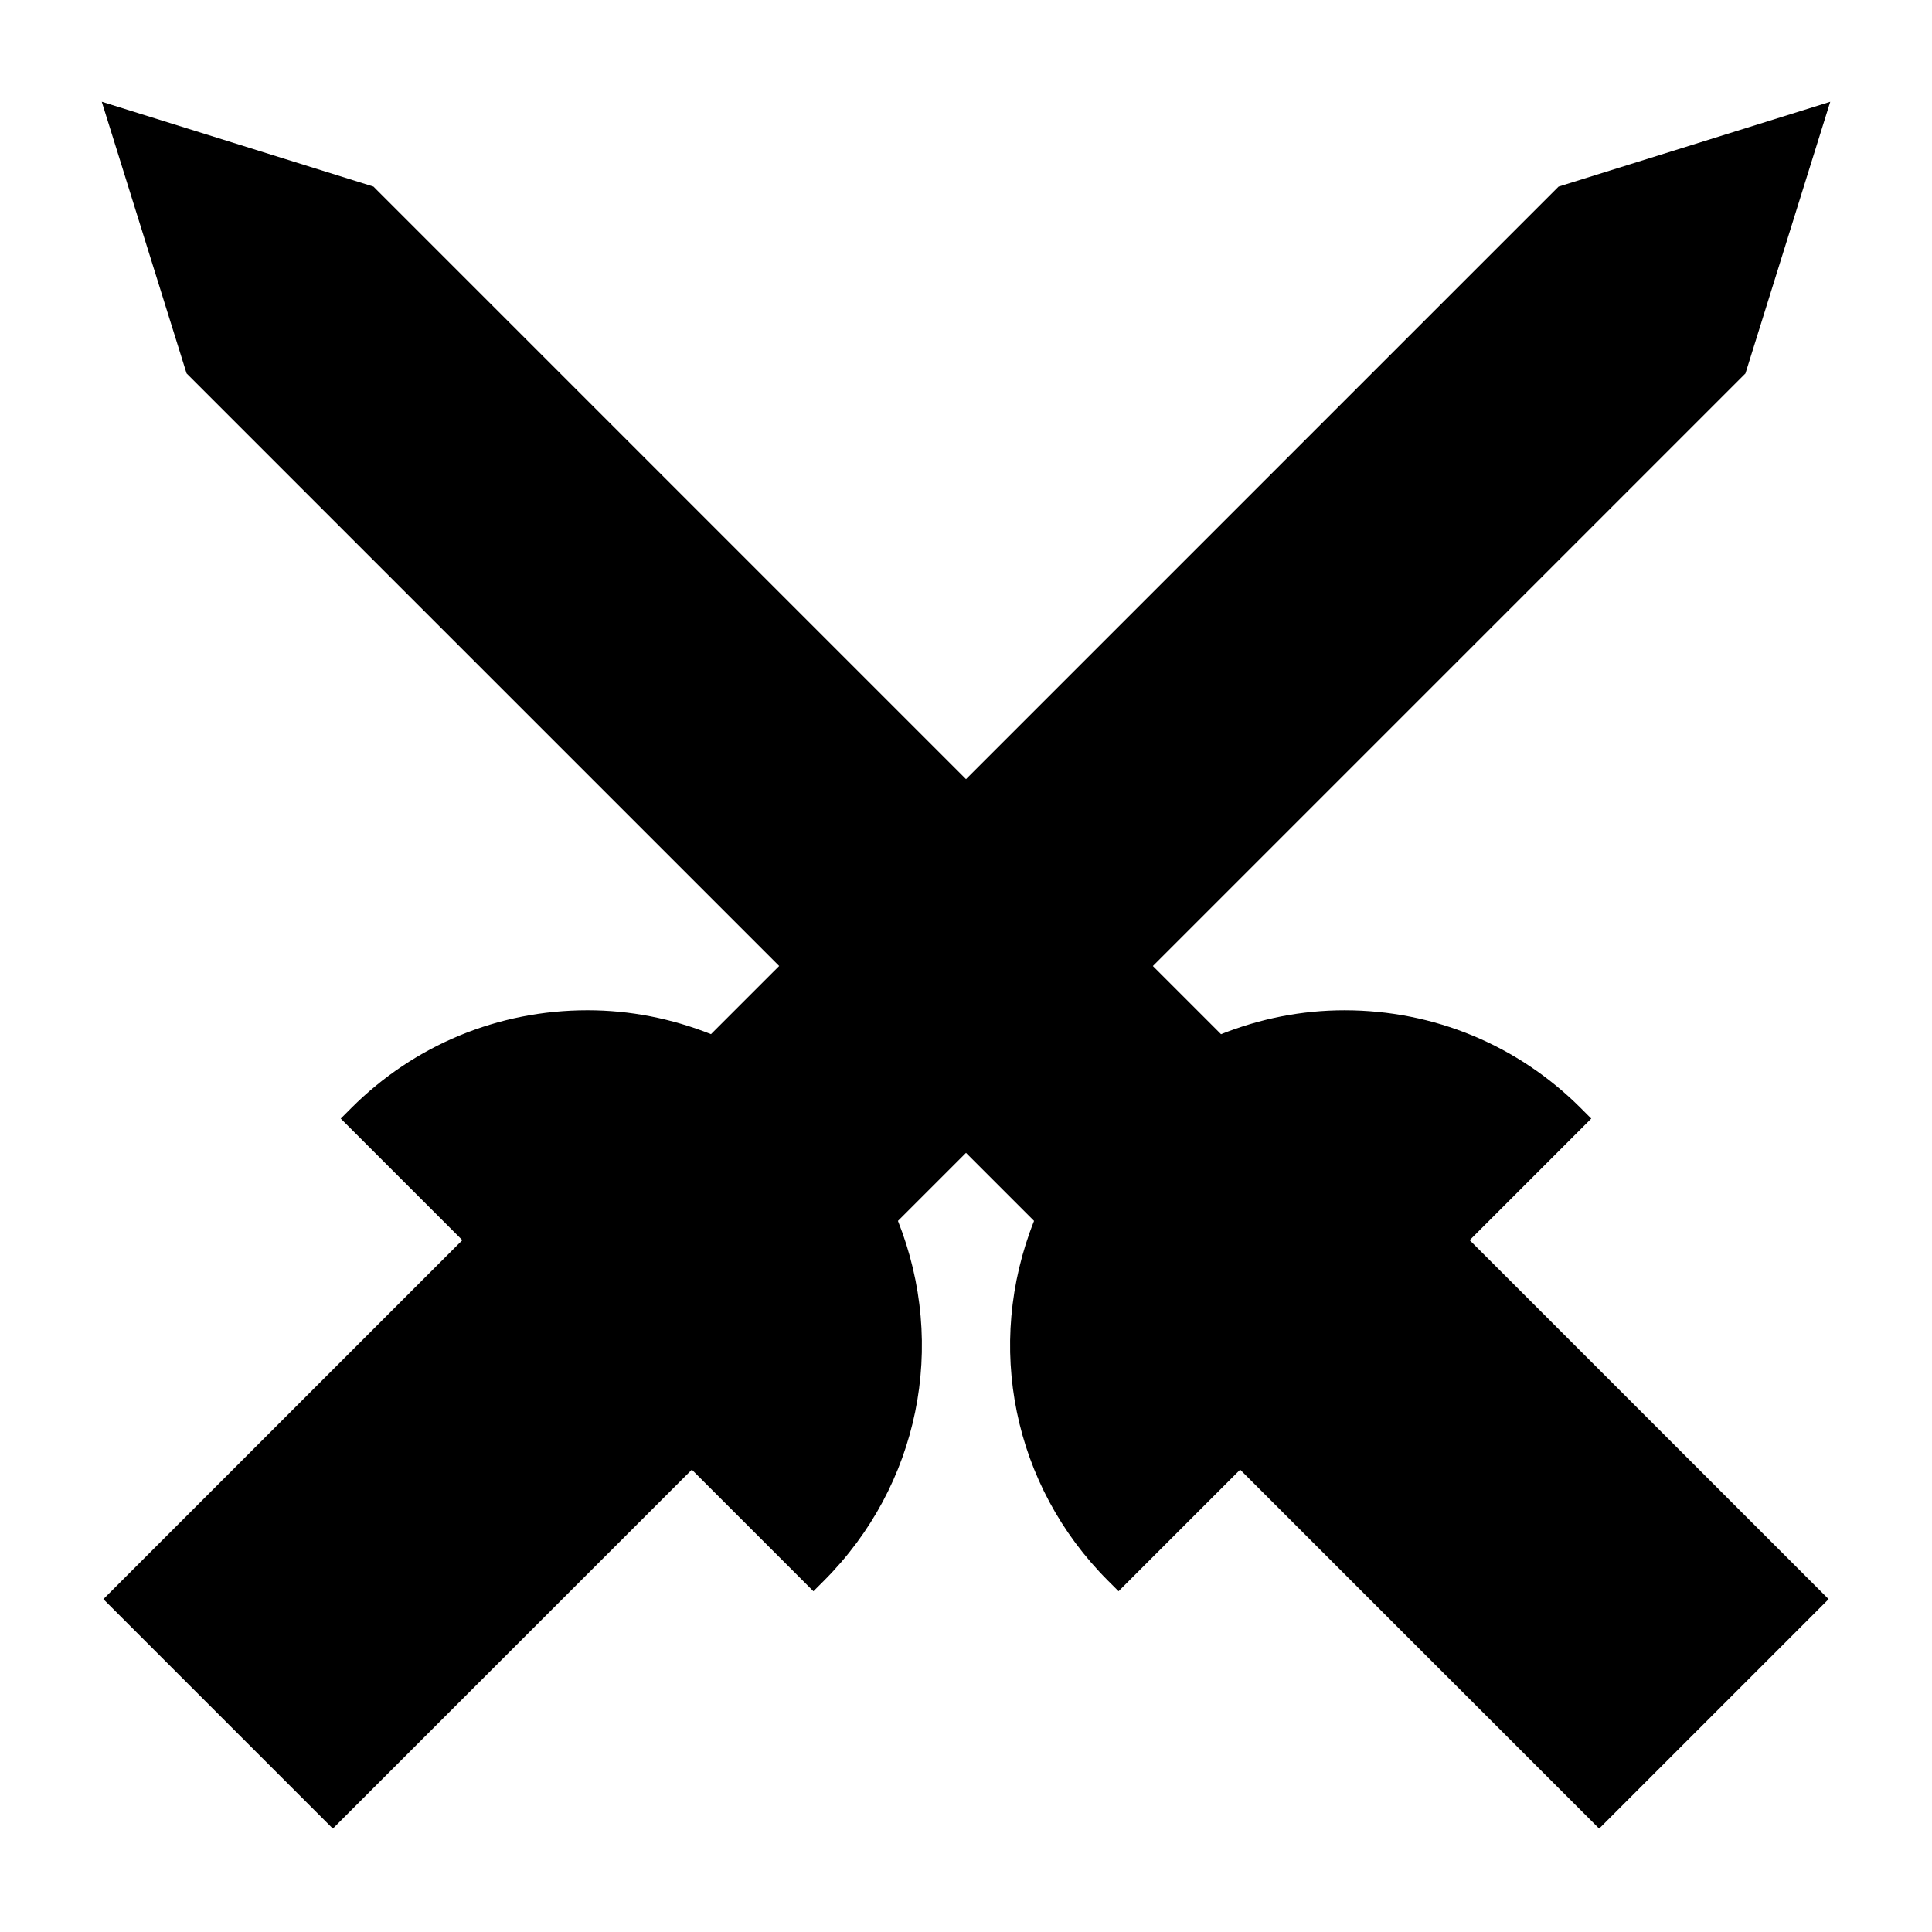 <?xml version="1.0" encoding="UTF-8"?>
<!-- Uploaded to: SVG Repo, www.svgrepo.com, Generator: SVG Repo Mixer Tools -->
<svg fill="#000000" width="800px" height="800px" version="1.1" viewBox="144 144 512 512" xmlns="http://www.w3.org/2000/svg">
 <path d="m400 350.48-156.35-156.35-0.684-0.688-71.996-22.48 22.473 71.996 157.04 157.04-18.062 18.059c-10.434-4.141-21.418-6.328-32.73-6.328-23.664 0-45.898 9.203-62.609 25.922l-2.781 2.781 32.223 32.223-95.133 95.133 60.816 60.809 95.137-95.125 32.223 32.223 2.781-2.781c25.211-25.199 32.73-62.352 19.617-95.363l18.035-18.031 18.031 18.031c-13.113 33.012-5.59 70.16 19.617 95.363l2.781 2.781 32.223-32.223 95.137 95.125 60.812-60.809-95.121-95.129 32.223-32.223-2.781-2.781c-16.711-16.719-38.945-25.922-62.609-25.922-11.316 0-22.297 2.188-32.73 6.336l-18.062-18.062 157.04-157.04 22.473-71.996-72 22.48z"/>
</svg>
